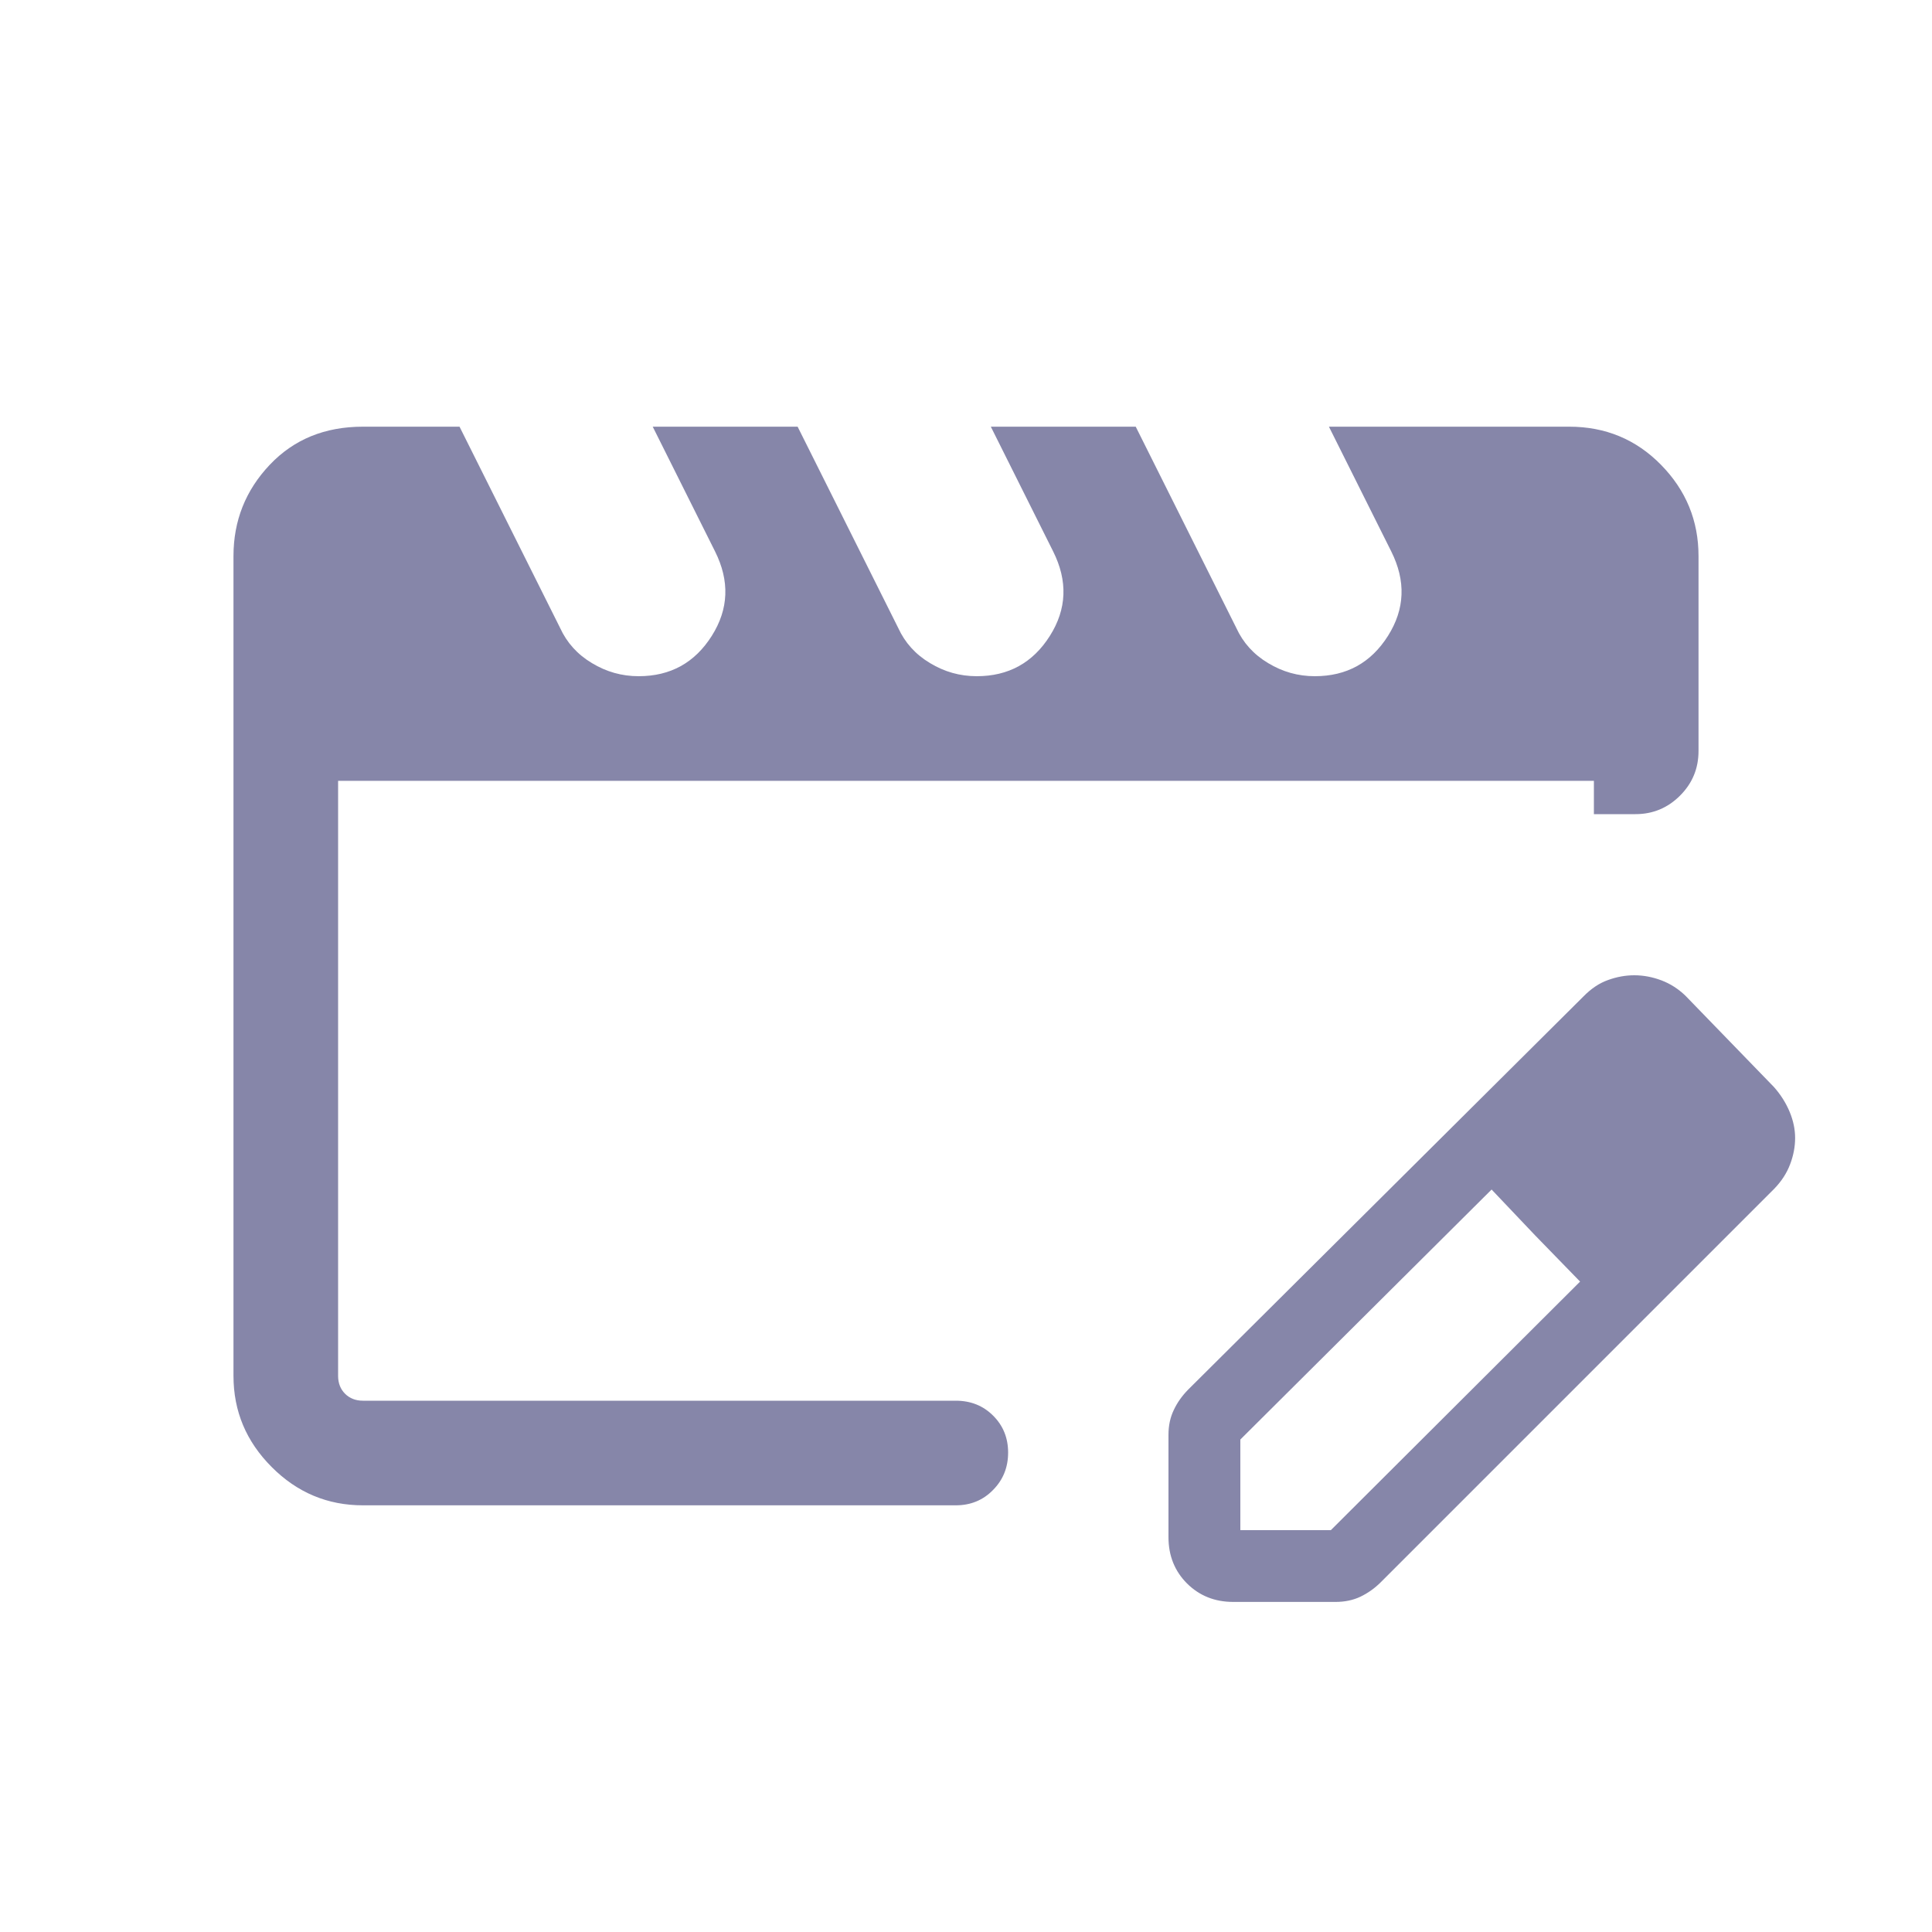 <svg width="20" height="20" viewBox="0 0 20 20" fill="none" xmlns="http://www.w3.org/2000/svg">
<mask id="mask0_1388_2728" style="mask-type:alpha" maskUnits="userSpaceOnUse" x="0" y="0" width="20" height="20">
<rect width="20" height="20" fill="#D9D9D9"/>
</mask>
<g mask="url(#mask0_1388_2728)">
<path d="M3.757 15.583C3.391 15.583 3.076 15.451 2.813 15.187C2.549 14.923 2.417 14.609 2.417 14.243V5.756C2.417 5.391 2.542 5.076 2.792 4.812C3.042 4.548 3.363 4.417 3.757 4.417H4.757L5.798 6.5C5.868 6.653 5.977 6.774 6.127 6.864C6.277 6.955 6.438 7 6.611 7C6.94 7 7.192 6.861 7.368 6.583C7.544 6.305 7.555 6.014 7.402 5.708L6.757 4.417H8.257L9.298 6.5C9.368 6.653 9.477 6.774 9.627 6.864C9.777 6.955 9.938 7 10.111 7C10.44 7 10.692 6.861 10.868 6.583C11.044 6.305 11.055 6.014 10.902 5.708L10.257 4.417H11.757L12.798 6.5C12.868 6.653 12.977 6.774 13.127 6.864C13.277 6.955 13.438 7 13.611 7C13.94 7 14.192 6.861 14.368 6.583C14.544 6.305 14.555 6.014 14.402 5.708L13.757 4.417H16.244C16.619 4.417 16.936 4.548 17.195 4.812C17.454 5.076 17.583 5.391 17.583 5.756V7.774C17.583 7.954 17.52 8.108 17.392 8.236C17.264 8.364 17.11 8.428 16.93 8.428H16.5V8.083H3.5V14.243C3.5 14.318 3.524 14.38 3.572 14.428C3.62 14.476 3.682 14.5 3.757 14.5H9.894C10.048 14.5 10.177 14.551 10.28 14.654C10.384 14.757 10.436 14.885 10.436 15.037C10.436 15.19 10.384 15.319 10.28 15.424C10.177 15.53 10.048 15.583 9.894 15.583H3.757ZM12.096 15.913V14.853C12.096 14.758 12.114 14.673 12.151 14.596C12.187 14.519 12.237 14.449 12.301 14.384L16.391 10.316C16.471 10.234 16.556 10.177 16.647 10.145C16.738 10.112 16.828 10.096 16.918 10.096C17.014 10.096 17.107 10.114 17.2 10.149C17.292 10.184 17.374 10.237 17.447 10.307L18.364 11.253C18.434 11.332 18.488 11.418 18.526 11.509C18.564 11.6 18.583 11.691 18.583 11.78C18.583 11.87 18.566 11.961 18.531 12.053C18.496 12.146 18.44 12.231 18.364 12.309L14.295 16.378C14.231 16.442 14.16 16.492 14.083 16.529C14.007 16.565 13.921 16.583 13.826 16.583H12.766C12.575 16.583 12.416 16.519 12.288 16.392C12.16 16.264 12.096 16.104 12.096 15.913ZM12.84 15.84H13.777L16.357 13.267L15.891 12.788L15.441 12.314L12.84 14.902V15.84ZM15.891 12.788L15.441 12.314L16.357 13.267L15.891 12.788Z" fill="#8686A9"/>
</g>
</svg>
